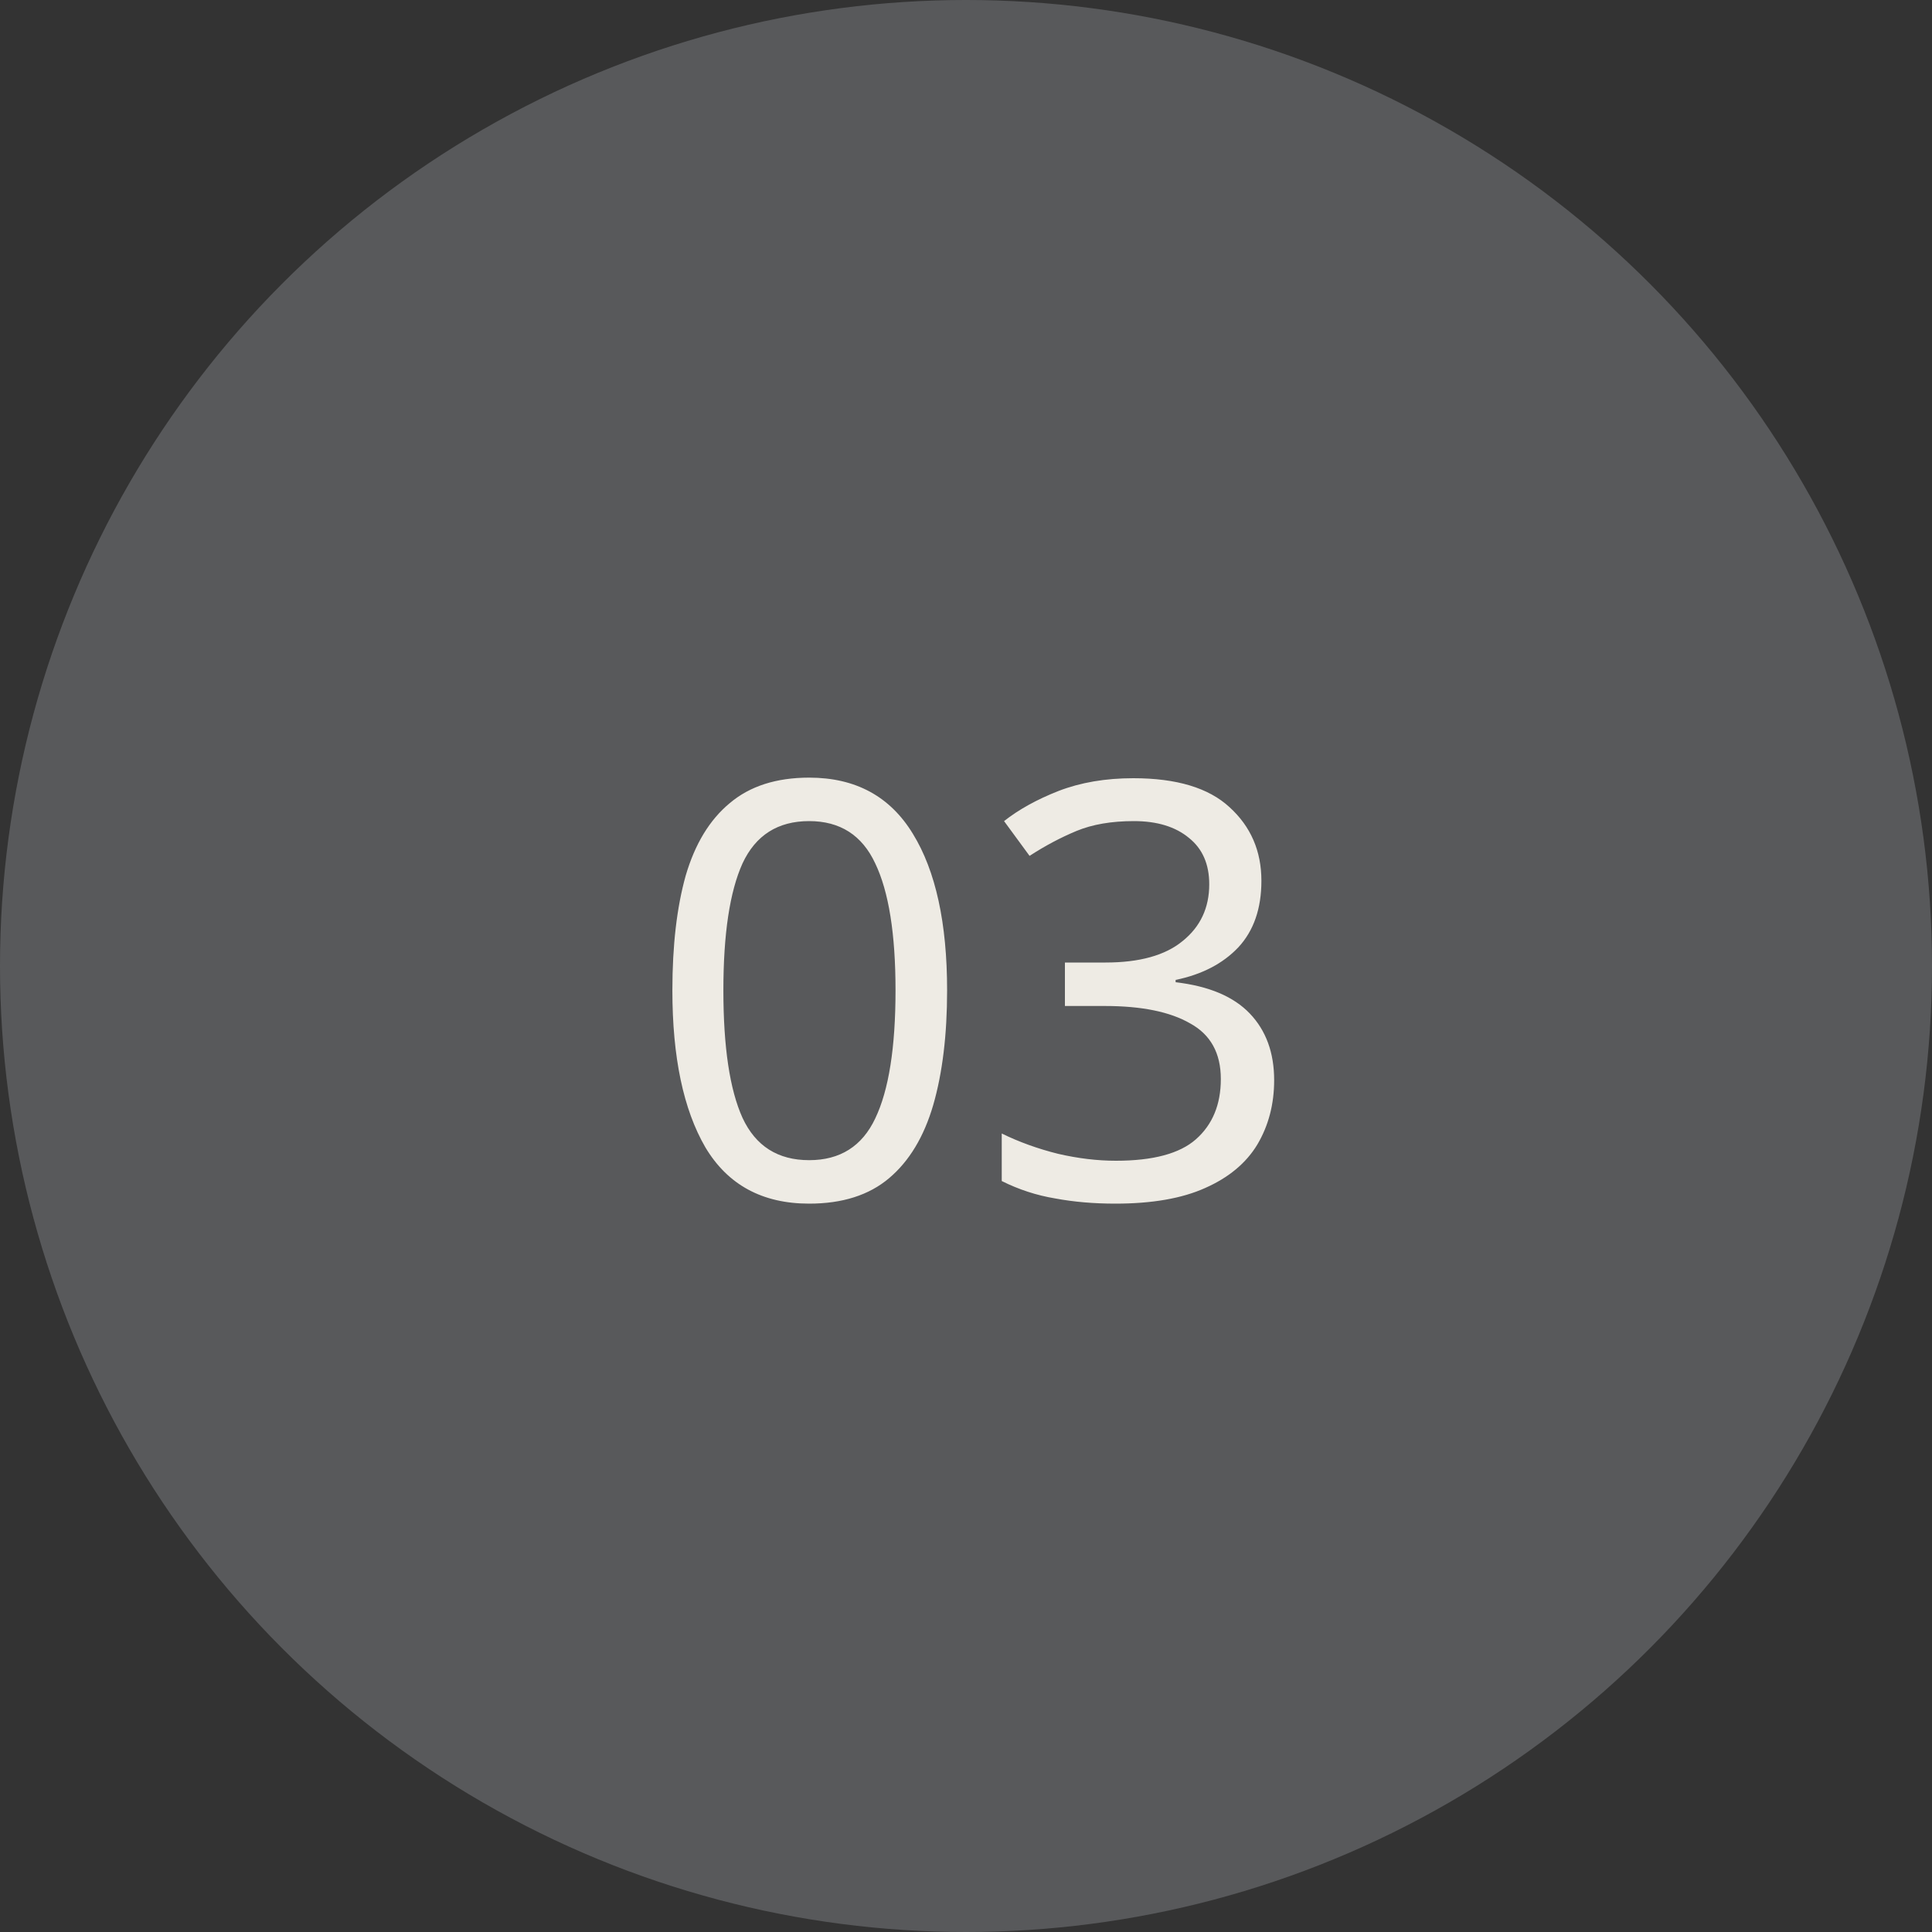 <?xml version="1.0" encoding="UTF-8"?> <svg xmlns="http://www.w3.org/2000/svg" width="100" height="100" viewBox="0 0 100 100" fill="none"><rect x="0" y="0" width="100" height="100" fill="#333333" stroke="none"/> <circle cx="50" cy="50" r="50" fill="#58595B"></circle> <path d="M49.022 51.26C49.022 53.56 48.782 55.54 48.302 57.2C47.822 58.84 47.062 60.1 46.022 60.98C44.982 61.86 43.602 62.3 41.882 62.3C39.462 62.3 37.672 61.33 36.512 59.39C35.372 57.43 34.802 54.72 34.802 51.26C34.802 48.94 35.032 46.96 35.492 45.32C35.972 43.68 36.732 42.43 37.772 41.57C38.812 40.69 40.182 40.25 41.882 40.25C44.282 40.25 46.072 41.22 47.252 43.16C48.432 45.08 49.022 47.78 49.022 51.26ZM37.442 51.26C37.442 54.2 37.772 56.4 38.432 57.86C39.112 59.32 40.262 60.05 41.882 60.05C43.482 60.05 44.622 59.33 45.302 57.89C46.002 56.43 46.352 54.22 46.352 51.26C46.352 48.34 46.002 46.15 45.302 44.69C44.622 43.23 43.482 42.5 41.882 42.5C40.262 42.5 39.112 43.23 38.432 44.69C37.772 46.15 37.442 48.34 37.442 51.26ZM65.29 45.59C65.29 47.03 64.89 48.18 64.09 49.04C63.29 49.88 62.21 50.44 60.85 50.72V50.84C62.57 51.04 63.85 51.58 64.69 52.46C65.53 53.34 65.95 54.49 65.95 55.91C65.95 57.15 65.66 58.26 65.08 59.24C64.5 60.2 63.6 60.95 62.38 61.49C61.18 62.03 59.63 62.3 57.73 62.3C56.61 62.3 55.57 62.21 54.61 62.03C53.65 61.87 52.73 61.57 51.85 61.13V58.67C52.75 59.11 53.72 59.46 54.76 59.72C55.8 59.96 56.8 60.08 57.76 60.08C59.68 60.08 61.06 59.71 61.9 58.97C62.76 58.21 63.19 57.17 63.19 55.85C63.19 54.51 62.66 53.55 61.6 52.97C60.56 52.37 59.09 52.07 57.19 52.07H55.12V49.82H57.22C58.98 49.82 60.31 49.45 61.21 48.71C62.13 47.97 62.59 46.99 62.59 45.77C62.59 44.73 62.24 43.93 61.54 43.37C60.84 42.79 59.89 42.5 58.69 42.5C57.53 42.5 56.54 42.67 55.72 43.01C54.9 43.35 54.09 43.78 53.29 44.3L51.97 42.5C52.73 41.9 53.67 41.38 54.79 40.94C55.93 40.5 57.22 40.28 58.66 40.28C60.9 40.28 62.56 40.78 63.64 41.78C64.74 42.78 65.29 44.05 65.29 45.59Z" fill="#EEEBE4"></path> </svg> 